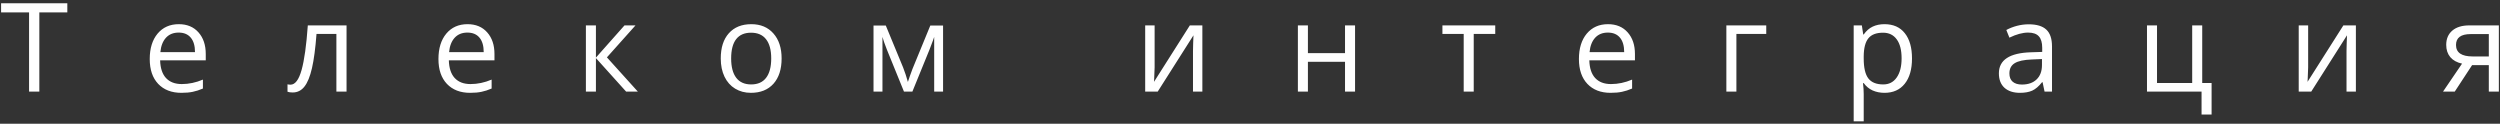 <?xml version="1.0" encoding="UTF-8"?> <svg xmlns="http://www.w3.org/2000/svg" width="404" height="20" viewBox="0 0 404 20" fill="none"><rect x="0" y="0" width="404" height="20" fill="#333333" stroke="none"/> <path d="M6.357 14.806H4.697V2.003H0.176V0.529H10.879V2.003H6.357V14.806ZM29.314 15.001C27.732 15.001 26.482 14.519 25.564 13.556C24.653 12.592 24.197 11.255 24.197 9.542C24.197 7.817 24.62 6.447 25.467 5.431C26.32 4.415 27.462 3.907 28.895 3.907C30.236 3.907 31.297 4.35 32.078 5.236C32.859 6.114 33.25 7.277 33.25 8.722V9.747H25.877C25.91 11.004 26.225 11.958 26.824 12.609C27.43 13.26 28.279 13.585 29.373 13.585C30.525 13.585 31.665 13.344 32.791 12.863V14.308C32.218 14.555 31.674 14.731 31.16 14.835C30.652 14.946 30.037 15.001 29.314 15.001ZM28.875 5.265C28.016 5.265 27.329 5.545 26.814 6.105C26.307 6.665 26.007 7.439 25.916 8.429H31.512C31.512 7.407 31.284 6.626 30.828 6.085C30.372 5.538 29.721 5.265 28.875 5.265ZM56.002 14.806H54.361V5.489H51.148C50.973 7.807 50.728 9.646 50.416 11.007C50.103 12.368 49.697 13.364 49.195 13.995C48.7 14.627 48.069 14.943 47.301 14.943C46.949 14.943 46.669 14.904 46.461 14.825V13.624C46.604 13.663 46.767 13.683 46.949 13.683C47.698 13.683 48.294 12.892 48.736 11.31C49.179 9.728 49.514 7.325 49.742 4.103H56.002V14.806ZM75.971 15.001C74.389 15.001 73.139 14.519 72.221 13.556C71.309 12.592 70.853 11.255 70.853 9.542C70.853 7.817 71.277 6.447 72.123 5.431C72.976 4.415 74.118 3.907 75.551 3.907C76.892 3.907 77.953 4.35 78.734 5.236C79.516 6.114 79.906 7.277 79.906 8.722V9.747H72.533C72.566 11.004 72.882 11.958 73.481 12.609C74.086 13.26 74.936 13.585 76.029 13.585C77.182 13.585 78.321 13.344 79.447 12.863V14.308C78.874 14.555 78.331 14.731 77.816 14.835C77.309 14.946 76.693 15.001 75.971 15.001ZM75.531 5.265C74.672 5.265 73.985 5.545 73.471 6.105C72.963 6.665 72.663 7.439 72.572 8.429H78.168C78.168 7.407 77.94 6.626 77.484 6.085C77.029 5.538 76.378 5.265 75.531 5.265ZM100.92 4.103H102.697L98.078 9.269L103.078 14.806H101.184L96.301 9.386V14.806H94.68V4.103H96.301V9.308L100.92 4.103ZM126.309 9.445C126.309 11.189 125.869 12.553 124.99 13.536C124.111 14.513 122.897 15.001 121.348 15.001C120.391 15.001 119.541 14.777 118.799 14.327C118.057 13.878 117.484 13.234 117.08 12.394C116.676 11.554 116.475 10.571 116.475 9.445C116.475 7.7 116.911 6.342 117.783 5.372C118.656 4.396 119.867 3.907 121.416 3.907C122.913 3.907 124.102 4.406 124.98 5.402C125.866 6.398 126.309 7.745 126.309 9.445ZM118.154 9.445C118.154 10.812 118.428 11.853 118.975 12.57C119.521 13.286 120.326 13.644 121.387 13.644C122.448 13.644 123.252 13.289 123.799 12.579C124.352 11.863 124.629 10.818 124.629 9.445C124.629 8.084 124.352 7.052 123.799 6.349C123.252 5.639 122.441 5.284 121.367 5.284C120.306 5.284 119.505 5.633 118.965 6.329C118.424 7.026 118.154 8.064 118.154 9.445ZM146.717 13.243L147.02 12.335L147.439 11.183L150.34 4.122H152.4V14.806H150.965V5.968L150.77 6.534L150.203 8.029L147.439 14.806H146.082L143.318 8.009C142.973 7.137 142.736 6.456 142.605 5.968V14.806H141.16V4.122H143.143L145.945 10.909C146.225 11.626 146.482 12.404 146.717 13.243ZM186.586 4.103V10.89L186.518 12.667L186.488 13.224L192.279 4.103H194.301V14.806H192.787V8.263L192.816 6.974L192.865 5.704L187.084 14.806H185.062V4.103H186.586ZM211.359 4.103V8.585H217.355V4.103H218.977V14.806H217.355V9.982H211.359V14.806H209.738V4.103H211.359ZM241.631 5.489H238.154V14.806H236.533V5.489H233.096V4.103H241.631V5.489ZM260.271 15.001C258.689 15.001 257.439 14.519 256.521 13.556C255.61 12.592 255.154 11.255 255.154 9.542C255.154 7.817 255.577 6.447 256.424 5.431C257.277 4.415 258.419 3.907 259.852 3.907C261.193 3.907 262.254 4.35 263.035 5.236C263.816 6.114 264.207 7.277 264.207 8.722V9.747H256.834C256.867 11.004 257.182 11.958 257.781 12.609C258.387 13.26 259.236 13.585 260.33 13.585C261.482 13.585 262.622 13.344 263.748 12.863V14.308C263.175 14.555 262.632 14.731 262.117 14.835C261.609 14.946 260.994 15.001 260.271 15.001ZM259.832 5.265C258.973 5.265 258.286 5.545 257.771 6.105C257.264 6.665 256.964 7.439 256.873 8.429H262.469C262.469 7.407 262.241 6.626 261.785 6.085C261.329 5.538 260.678 5.265 259.832 5.265ZM285.426 5.489H280.602V14.806H278.98V4.103H285.426V5.489ZM304.535 15.001C303.839 15.001 303.201 14.874 302.621 14.62C302.048 14.36 301.566 13.963 301.176 13.429H301.059C301.137 14.054 301.176 14.646 301.176 15.206V19.611H299.555V4.103H300.873L301.098 5.568H301.176C301.592 4.982 302.077 4.559 302.631 4.298C303.184 4.038 303.819 3.907 304.535 3.907C305.954 3.907 307.048 4.393 307.816 5.363C308.591 6.333 308.979 7.693 308.979 9.445C308.979 11.202 308.585 12.57 307.797 13.546C307.016 14.516 305.928 15.001 304.535 15.001ZM304.301 5.284C303.207 5.284 302.416 5.587 301.928 6.193C301.439 6.798 301.189 7.762 301.176 9.083V9.445C301.176 10.948 301.426 12.026 301.928 12.677C302.429 13.322 303.233 13.644 304.34 13.644C305.264 13.644 305.987 13.269 306.508 12.521C307.035 11.772 307.299 10.74 307.299 9.425C307.299 8.09 307.035 7.068 306.508 6.359C305.987 5.643 305.251 5.284 304.301 5.284ZM330.402 14.806L330.08 13.283H330.002C329.468 13.953 328.934 14.409 328.4 14.65C327.873 14.884 327.212 15.001 326.418 15.001C325.357 15.001 324.523 14.728 323.918 14.181C323.319 13.634 323.02 12.856 323.02 11.847C323.02 9.685 324.748 8.553 328.205 8.448L330.021 8.39V7.726C330.021 6.886 329.839 6.268 329.475 5.87C329.117 5.467 328.54 5.265 327.746 5.265C326.854 5.265 325.845 5.538 324.719 6.085L324.221 4.845C324.748 4.559 325.324 4.334 325.949 4.171C326.581 4.008 327.212 3.927 327.844 3.927C329.12 3.927 330.064 4.21 330.676 4.777C331.294 5.343 331.604 6.251 331.604 7.501V14.806H330.402ZM326.74 13.663C327.749 13.663 328.54 13.387 329.113 12.833C329.693 12.28 329.982 11.505 329.982 10.509V9.542L328.361 9.611C327.072 9.656 326.141 9.858 325.568 10.216C325.002 10.568 324.719 11.118 324.719 11.867C324.719 12.452 324.895 12.898 325.246 13.204C325.604 13.51 326.102 13.663 326.74 13.663ZM357.393 18.507H355.771V14.806H346.953V4.103H348.574V13.409H354.258V4.103H355.879V13.409H357.393V18.507ZM372.996 4.103V10.89L372.928 12.667L372.898 13.224L378.689 4.103H380.711V14.806H379.197V8.263L379.227 6.974L379.275 5.704L373.494 14.806H371.473V4.103H372.996ZM396.686 14.806H394.791L397.867 10.284C397.04 10.102 396.406 9.751 395.963 9.23C395.527 8.702 395.309 8.042 395.309 7.247C395.309 6.271 395.637 5.503 396.295 4.943C396.952 4.383 397.87 4.103 399.049 4.103H403.814V14.806H402.193V10.529H399.488L396.686 14.806ZM396.891 7.267C396.891 8.504 397.789 9.122 399.586 9.122H402.193V5.509H399.254C397.678 5.509 396.891 6.095 396.891 7.267Z" fill="white"></path> </svg> 